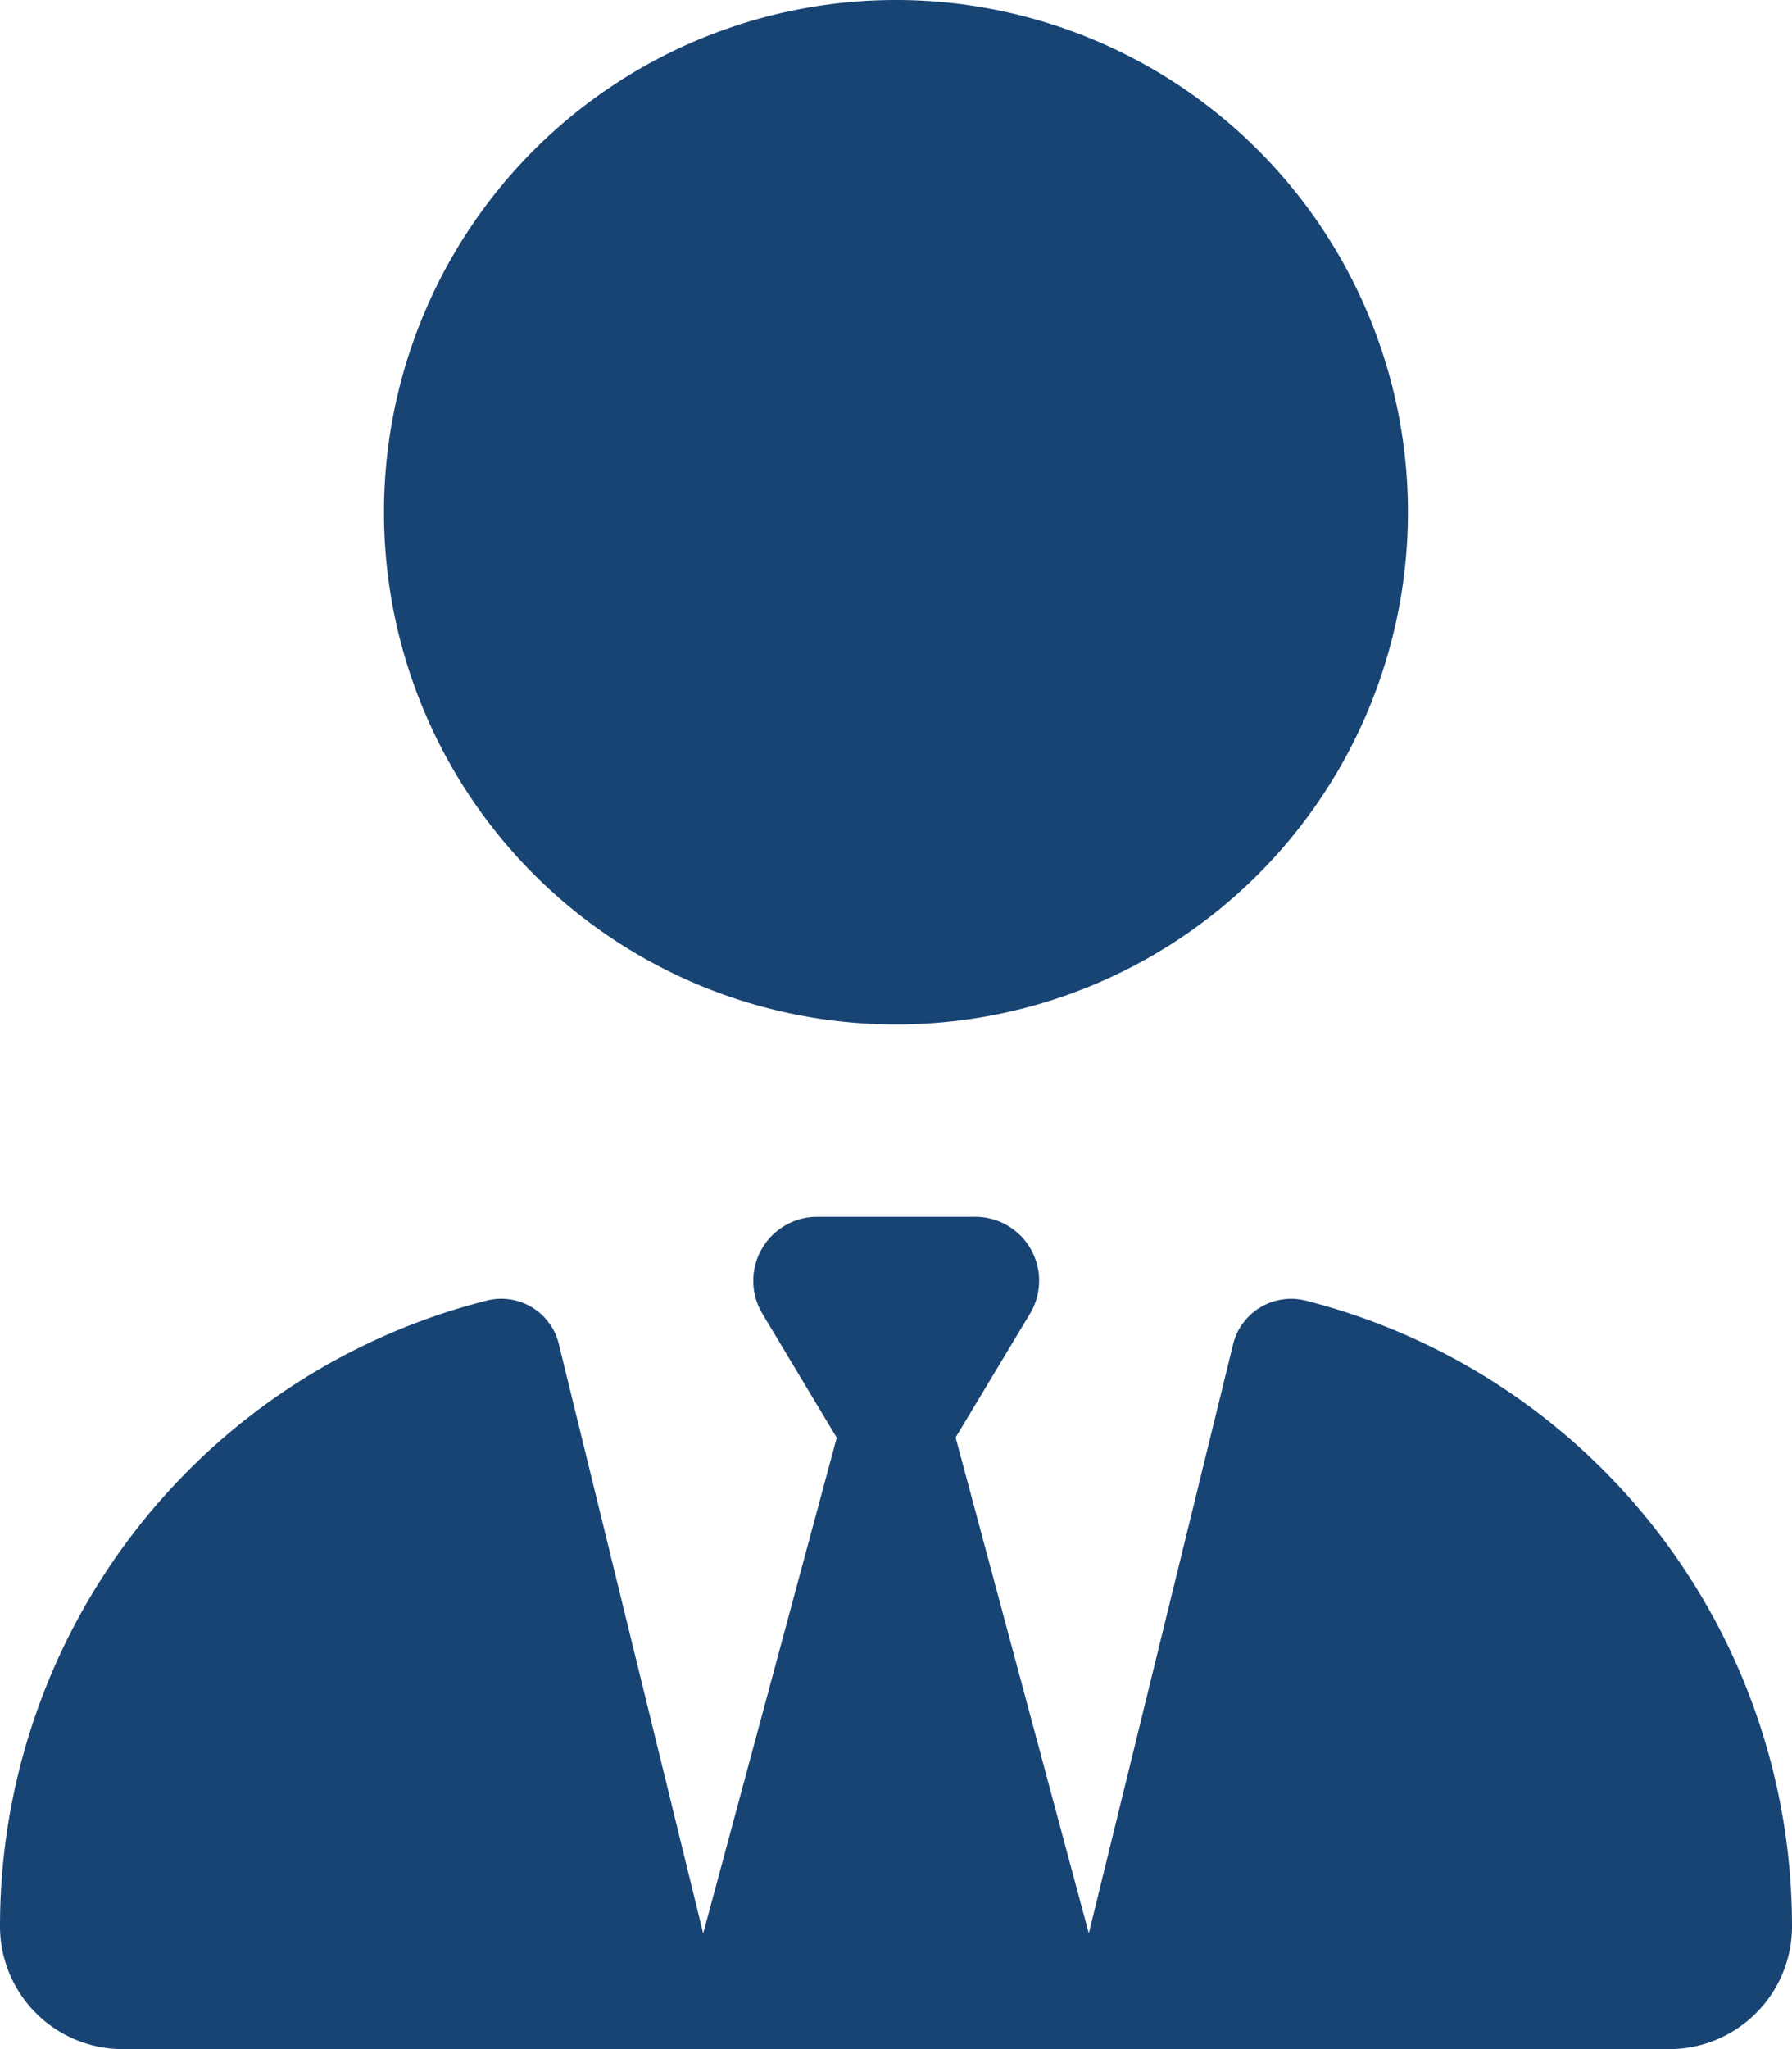 <svg xmlns="http://www.w3.org/2000/svg" width="25.387" height="29.014" viewBox="0 0 25.387 29.014"><path d="M5.44,7.253A7.253,7.253,0,1,0,12.694,0,7.253,7.253,0,0,0,5.44,7.253ZM10.8,18.6l1.054,1.757L9.962,27.376l-2.04-8.324a.839.839,0,0,0-1.014-.64A9.139,9.139,0,0,0,0,27.274a1.74,1.74,0,0,0,1.74,1.74H23.647a1.74,1.74,0,0,0,1.74-1.74,9.139,9.139,0,0,0-6.908-8.863.847.847,0,0,0-1.014.64l-2.04,8.324-1.887-7.021L14.592,18.6a.905.905,0,0,0-.776-1.371H11.577A.906.906,0,0,0,10.8,18.6Z" fill="#184474"/></svg>